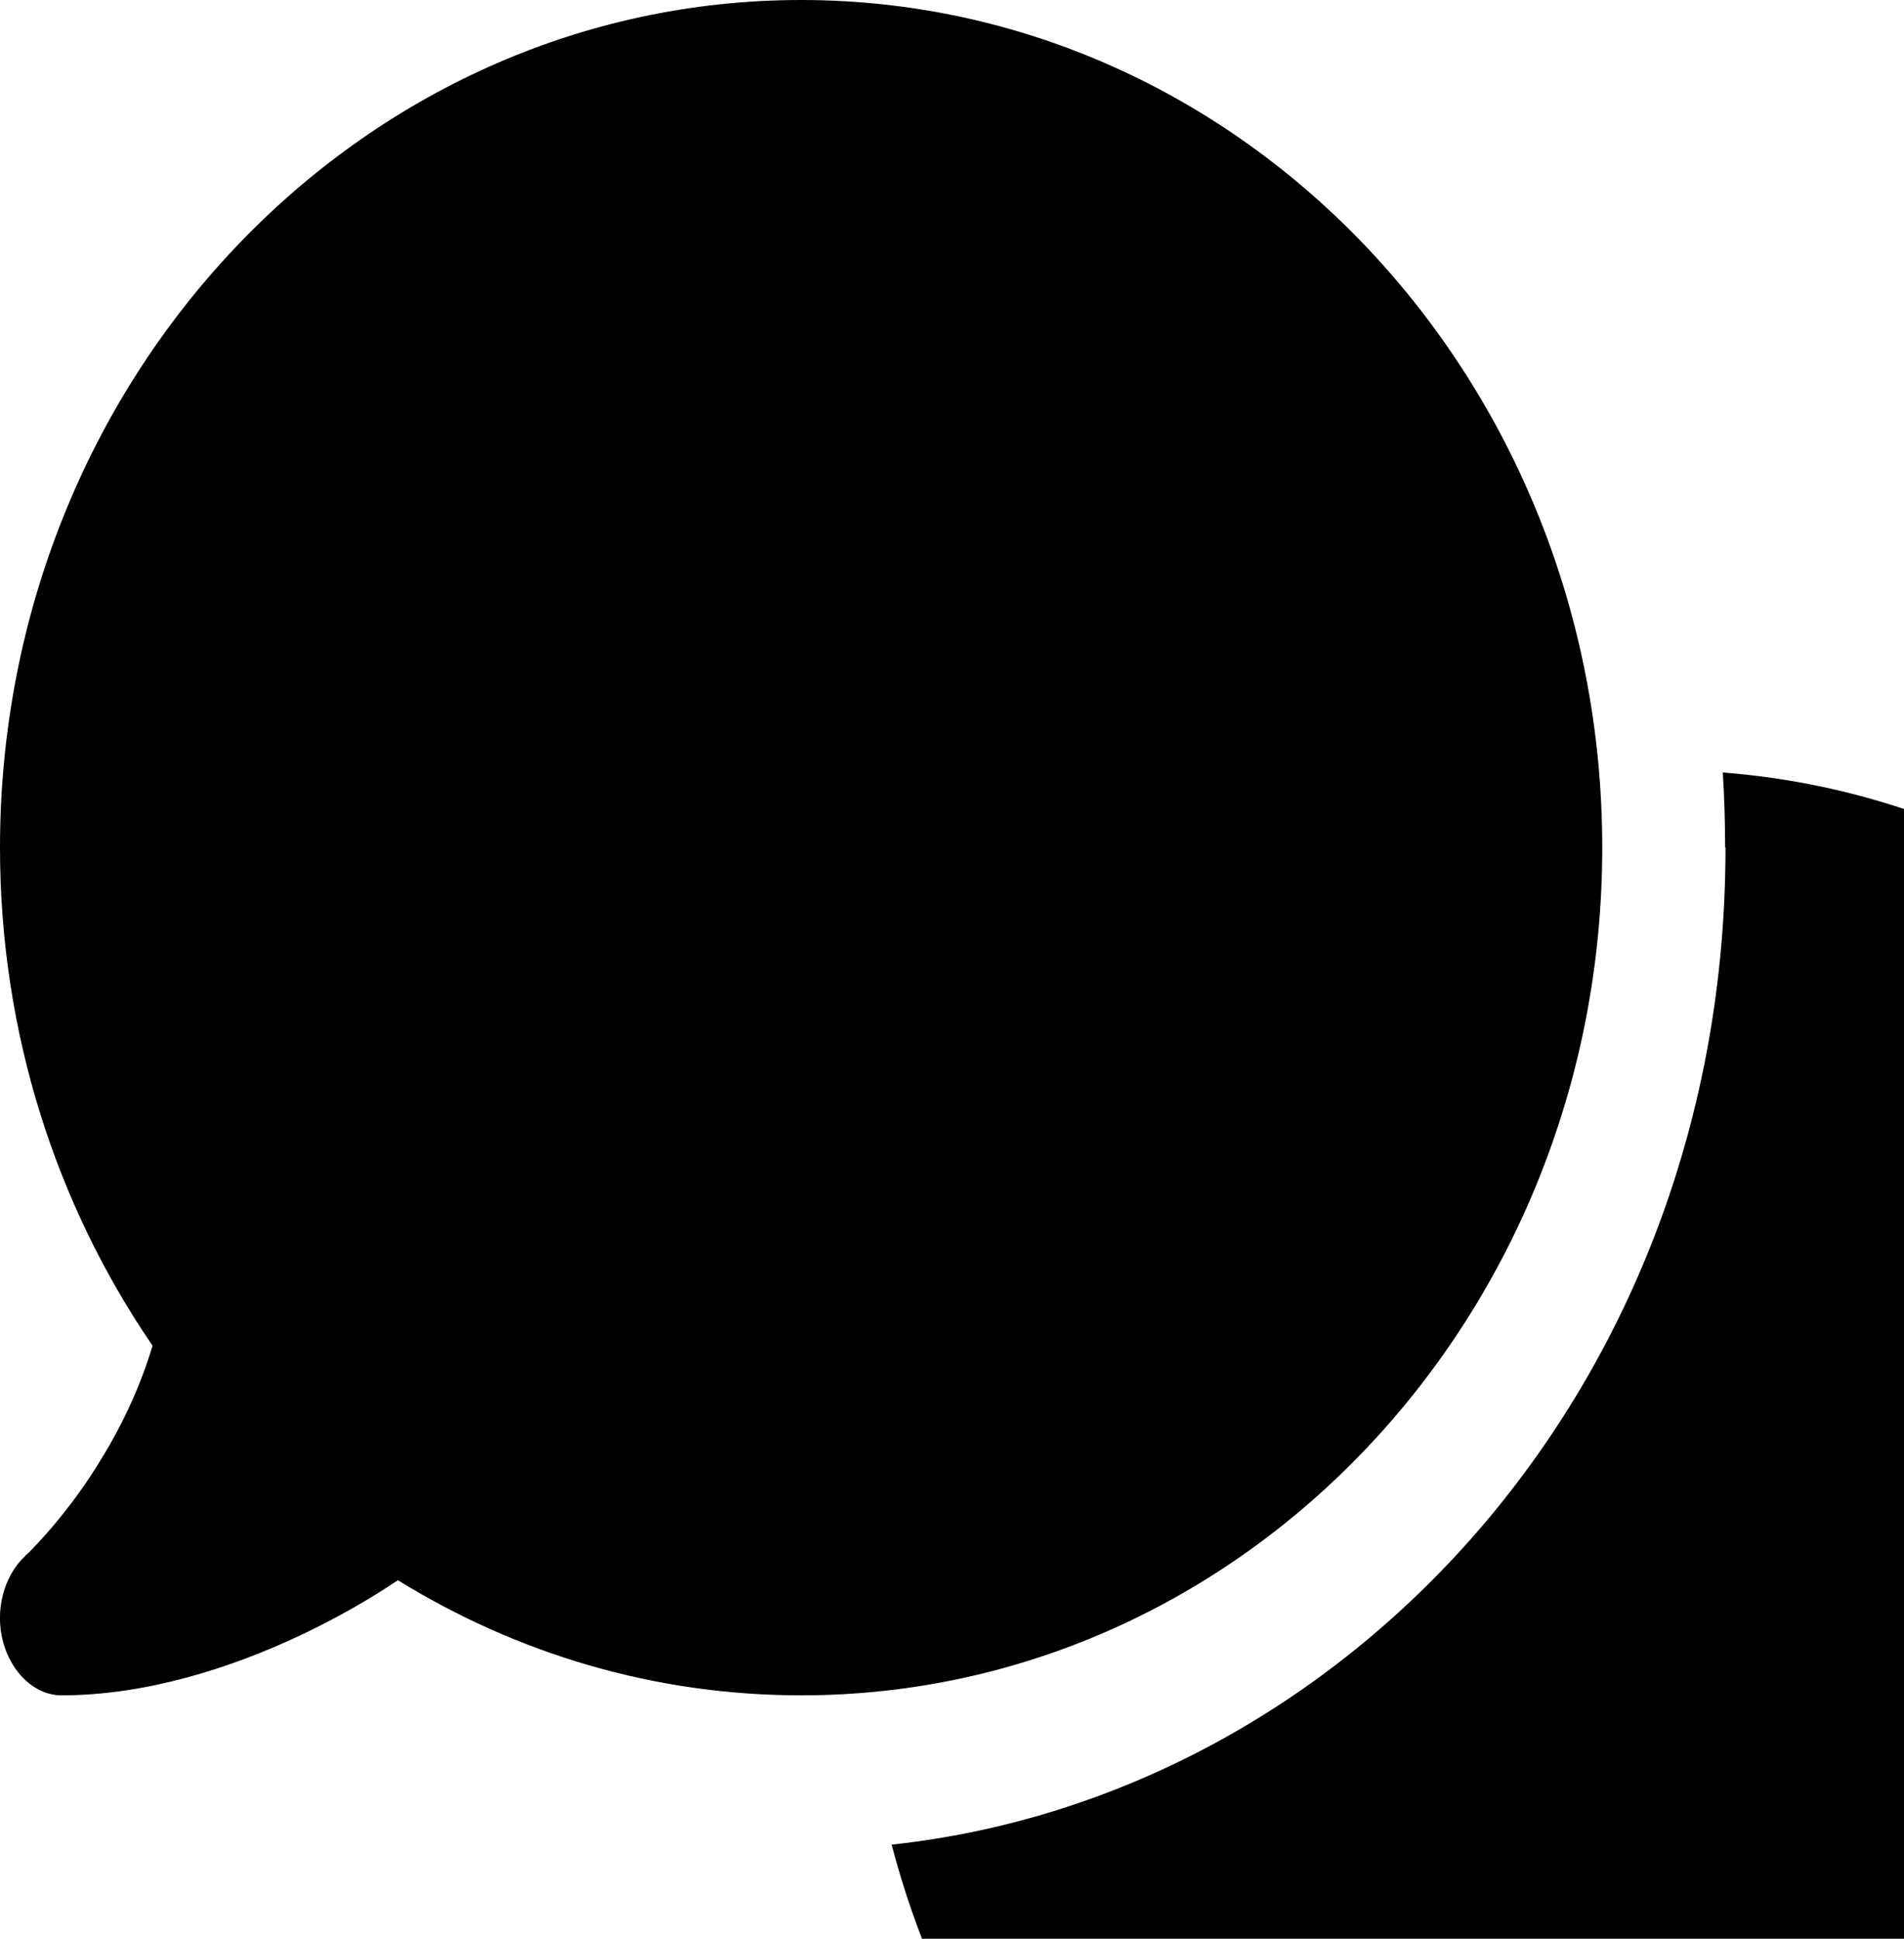<svg width="112" height="114" viewBox="0 0 112 114" fill="none" xmlns="http://www.w3.org/2000/svg">
<path d="M47.125 99.688C73.157 99.688 94.25 77.371 94.25 49.844C94.25 22.316 73.157 0 47.125 0C21.093 0 7.67666e-06 22.316 7.67666e-06 49.844C7.67666e-06 60.775 3.33 70.886 8.972 79.127C8.179 81.789 7.001 84.14 5.755 86.122C4.667 87.878 3.557 89.237 2.741 90.172C2.334 90.625 1.994 90.993 1.767 91.22C1.654 91.333 1.563 91.418 1.518 91.446L1.473 91.503C0.227 92.664 -0.317 94.703 0.181 96.544C0.68 98.385 2.062 99.688 3.625 99.688C8.564 99.688 13.548 98.102 17.695 96.147C19.779 95.156 21.727 94.052 23.404 92.919C30.382 97.224 38.47 99.688 47.125 99.688ZM101.5 49.844C101.5 81.647 79.048 105.606 52.449 108.467C57.955 129.537 76.216 145 97.875 145C106.53 145 114.618 142.536 121.596 138.231C123.295 139.364 125.221 140.469 127.305 141.46C131.452 143.414 136.436 145 141.375 145C142.938 145 144.343 143.726 144.819 141.856C145.295 139.987 144.773 137.948 143.505 136.787L143.459 136.73C143.414 136.674 143.323 136.617 143.21 136.504C142.984 136.277 142.644 135.938 142.236 135.456C141.42 134.521 140.31 133.162 139.223 131.406C137.977 129.424 136.798 127.045 136.005 124.411C141.647 116.198 144.977 106.088 144.977 95.128C144.977 68.847 125.742 47.295 101.341 45.426C101.432 46.87 101.477 48.343 101.477 49.815L101.5 49.844Z" fill="black"/>
</svg>
